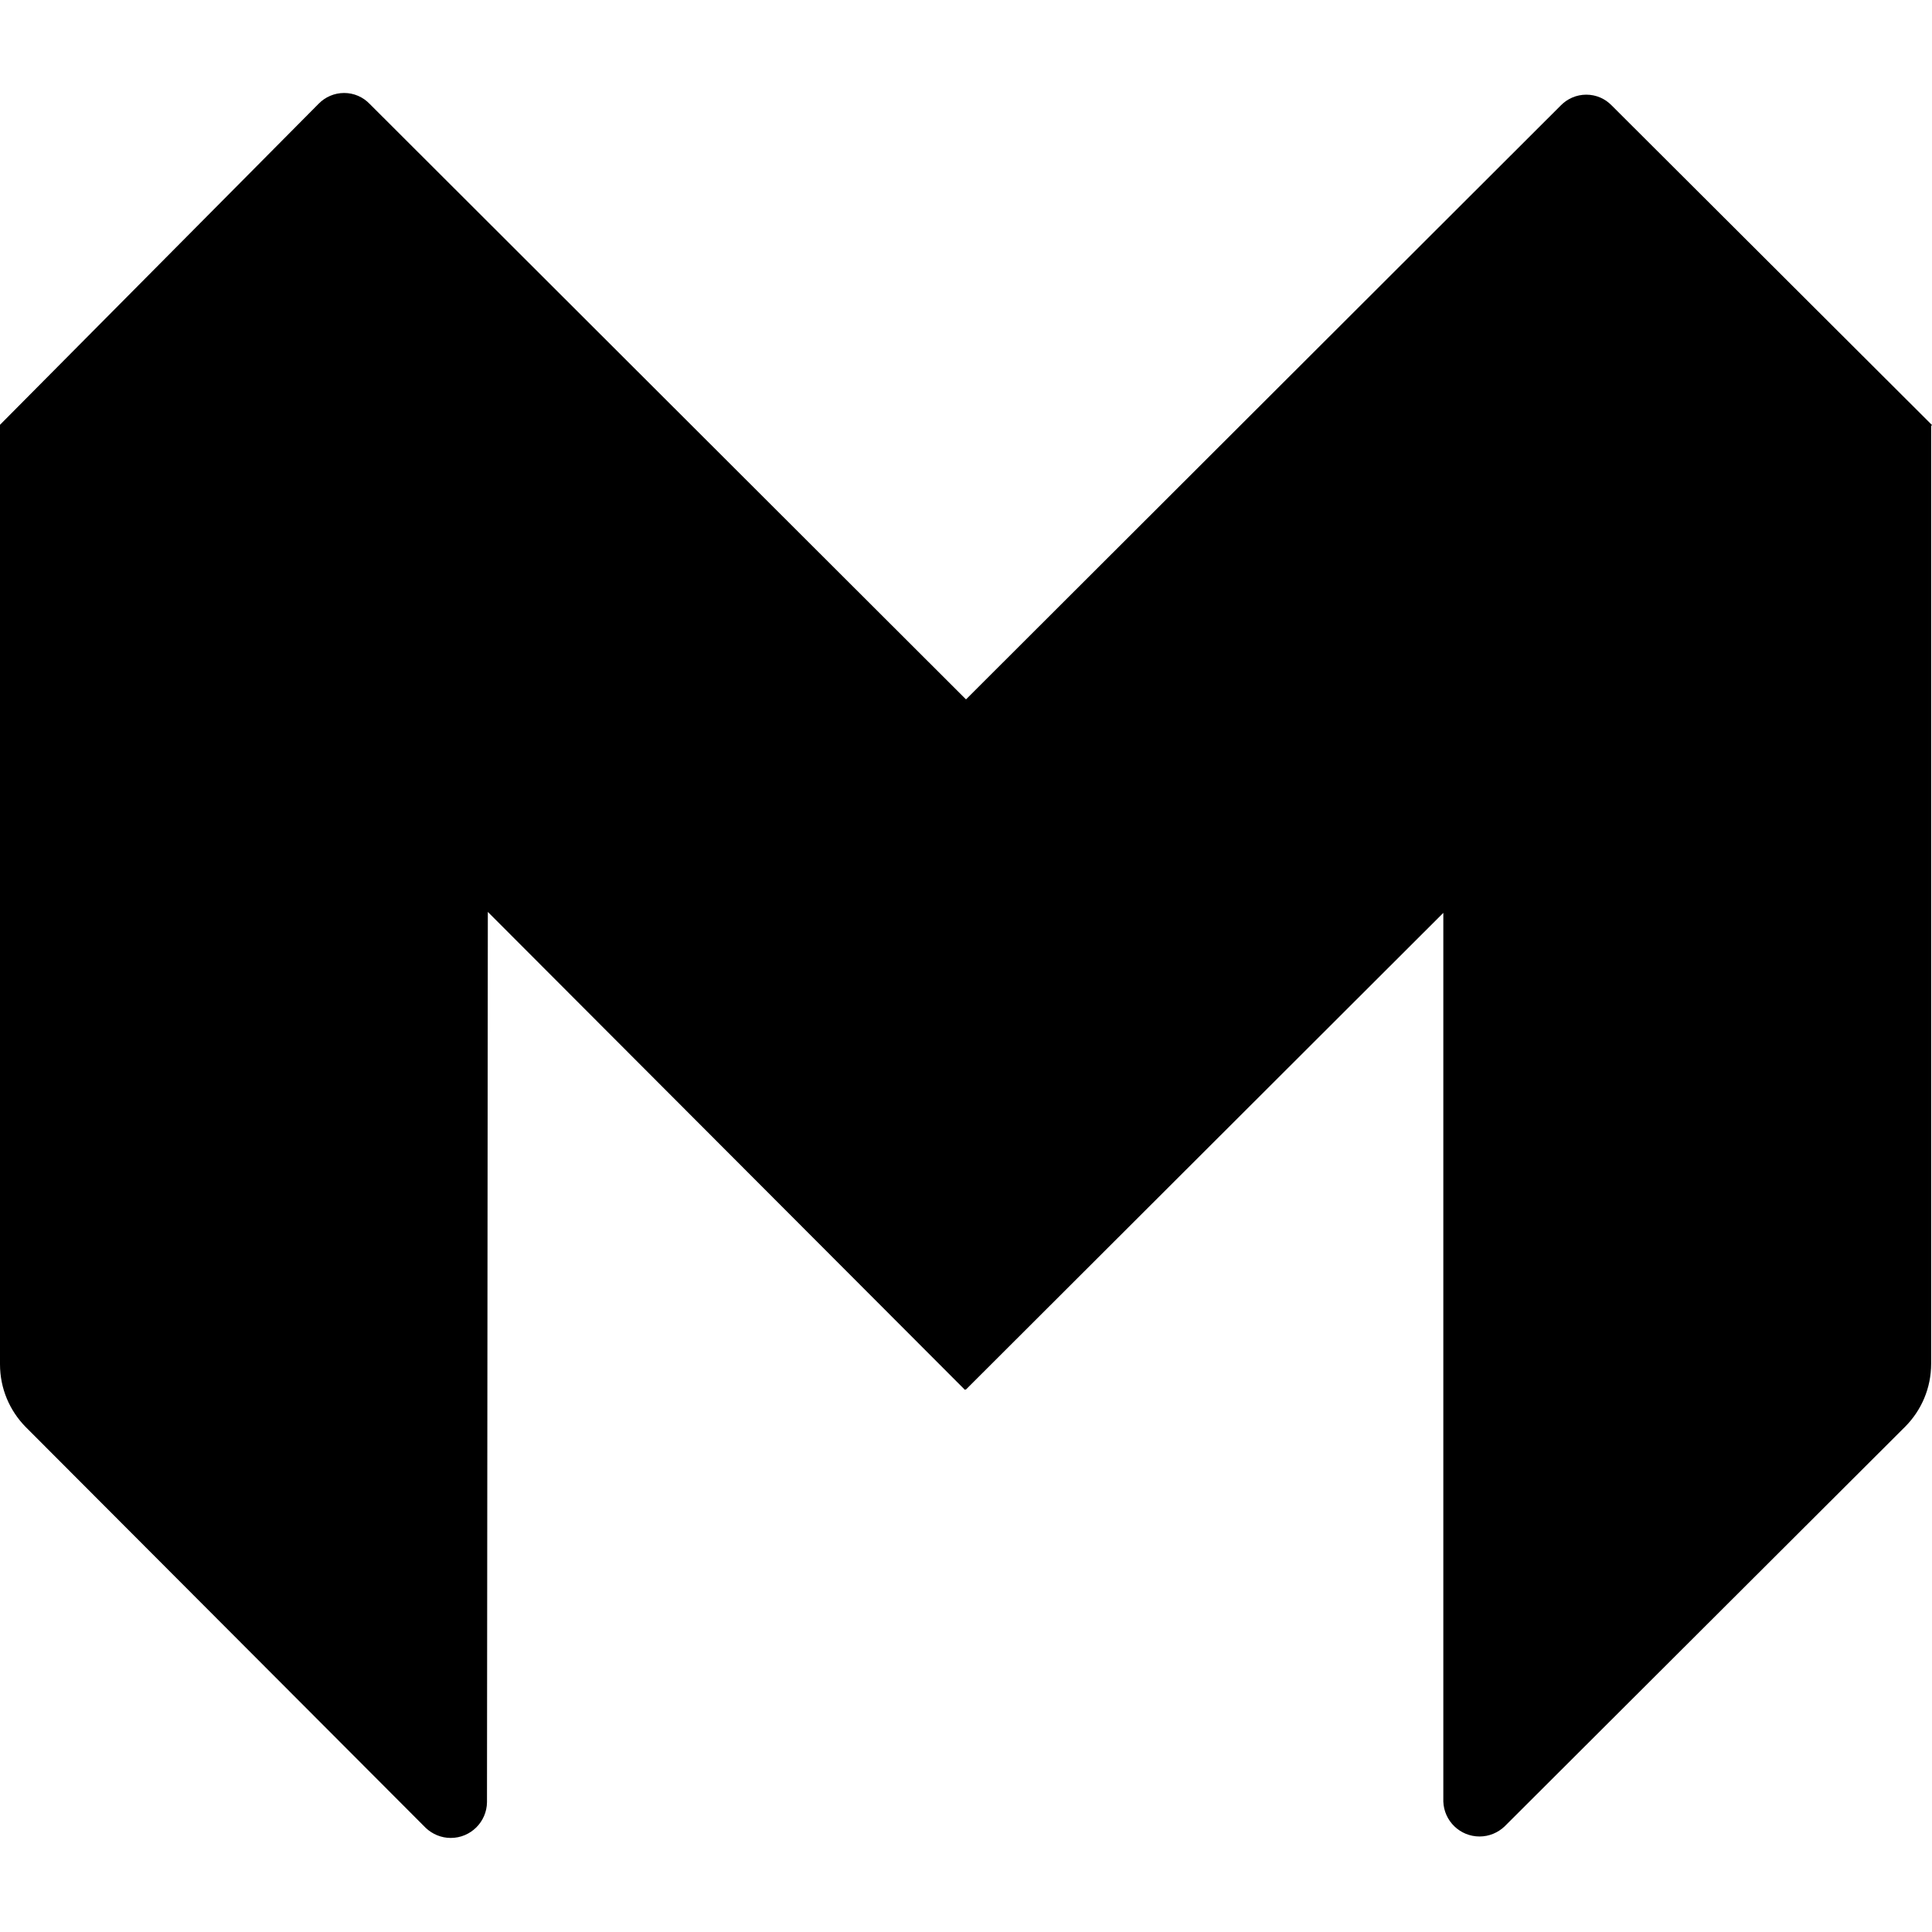 <!-- Generated by IcoMoon.io -->
<svg version="1.1" xmlns="http://www.w3.org/2000/svg" width="16" height="16" viewBox="0 0 16 16">
<title>monzo</title>
<path d="M7.993 11.507h0.007l3.953-3.947v7.36c0.006 0.161 0.138 0.289 0.3 0.289 0.080 0 0.153-0.032 0.207-0.083l-0 0 3.32-3.313c0.132-0.134 0.213-0.317 0.213-0.52 0-0.005-0-0.009-0-0.014l0 0.001v-7.753l0.007-0.007-2.653-2.647c-0.053-0.055-0.128-0.089-0.21-0.089s-0.157 0.034-0.21 0.088l-0 0-4.927 4.92-4.94-4.933c-0.053-0.055-0.128-0.089-0.21-0.089s-0.157 0.034-0.21 0.088l-0 0-2.64 2.66v7.773c-0 0.002-0 0.004-0 0.007 0 0.203 0.081 0.386 0.213 0.52l-0-0 3.313 3.32c0.054 0.051 0.127 0.083 0.207 0.083 0.164 0 0.298-0.132 0.3-0.296v-0l0.007-7.373 3.953 3.96z"></path>
</svg>
